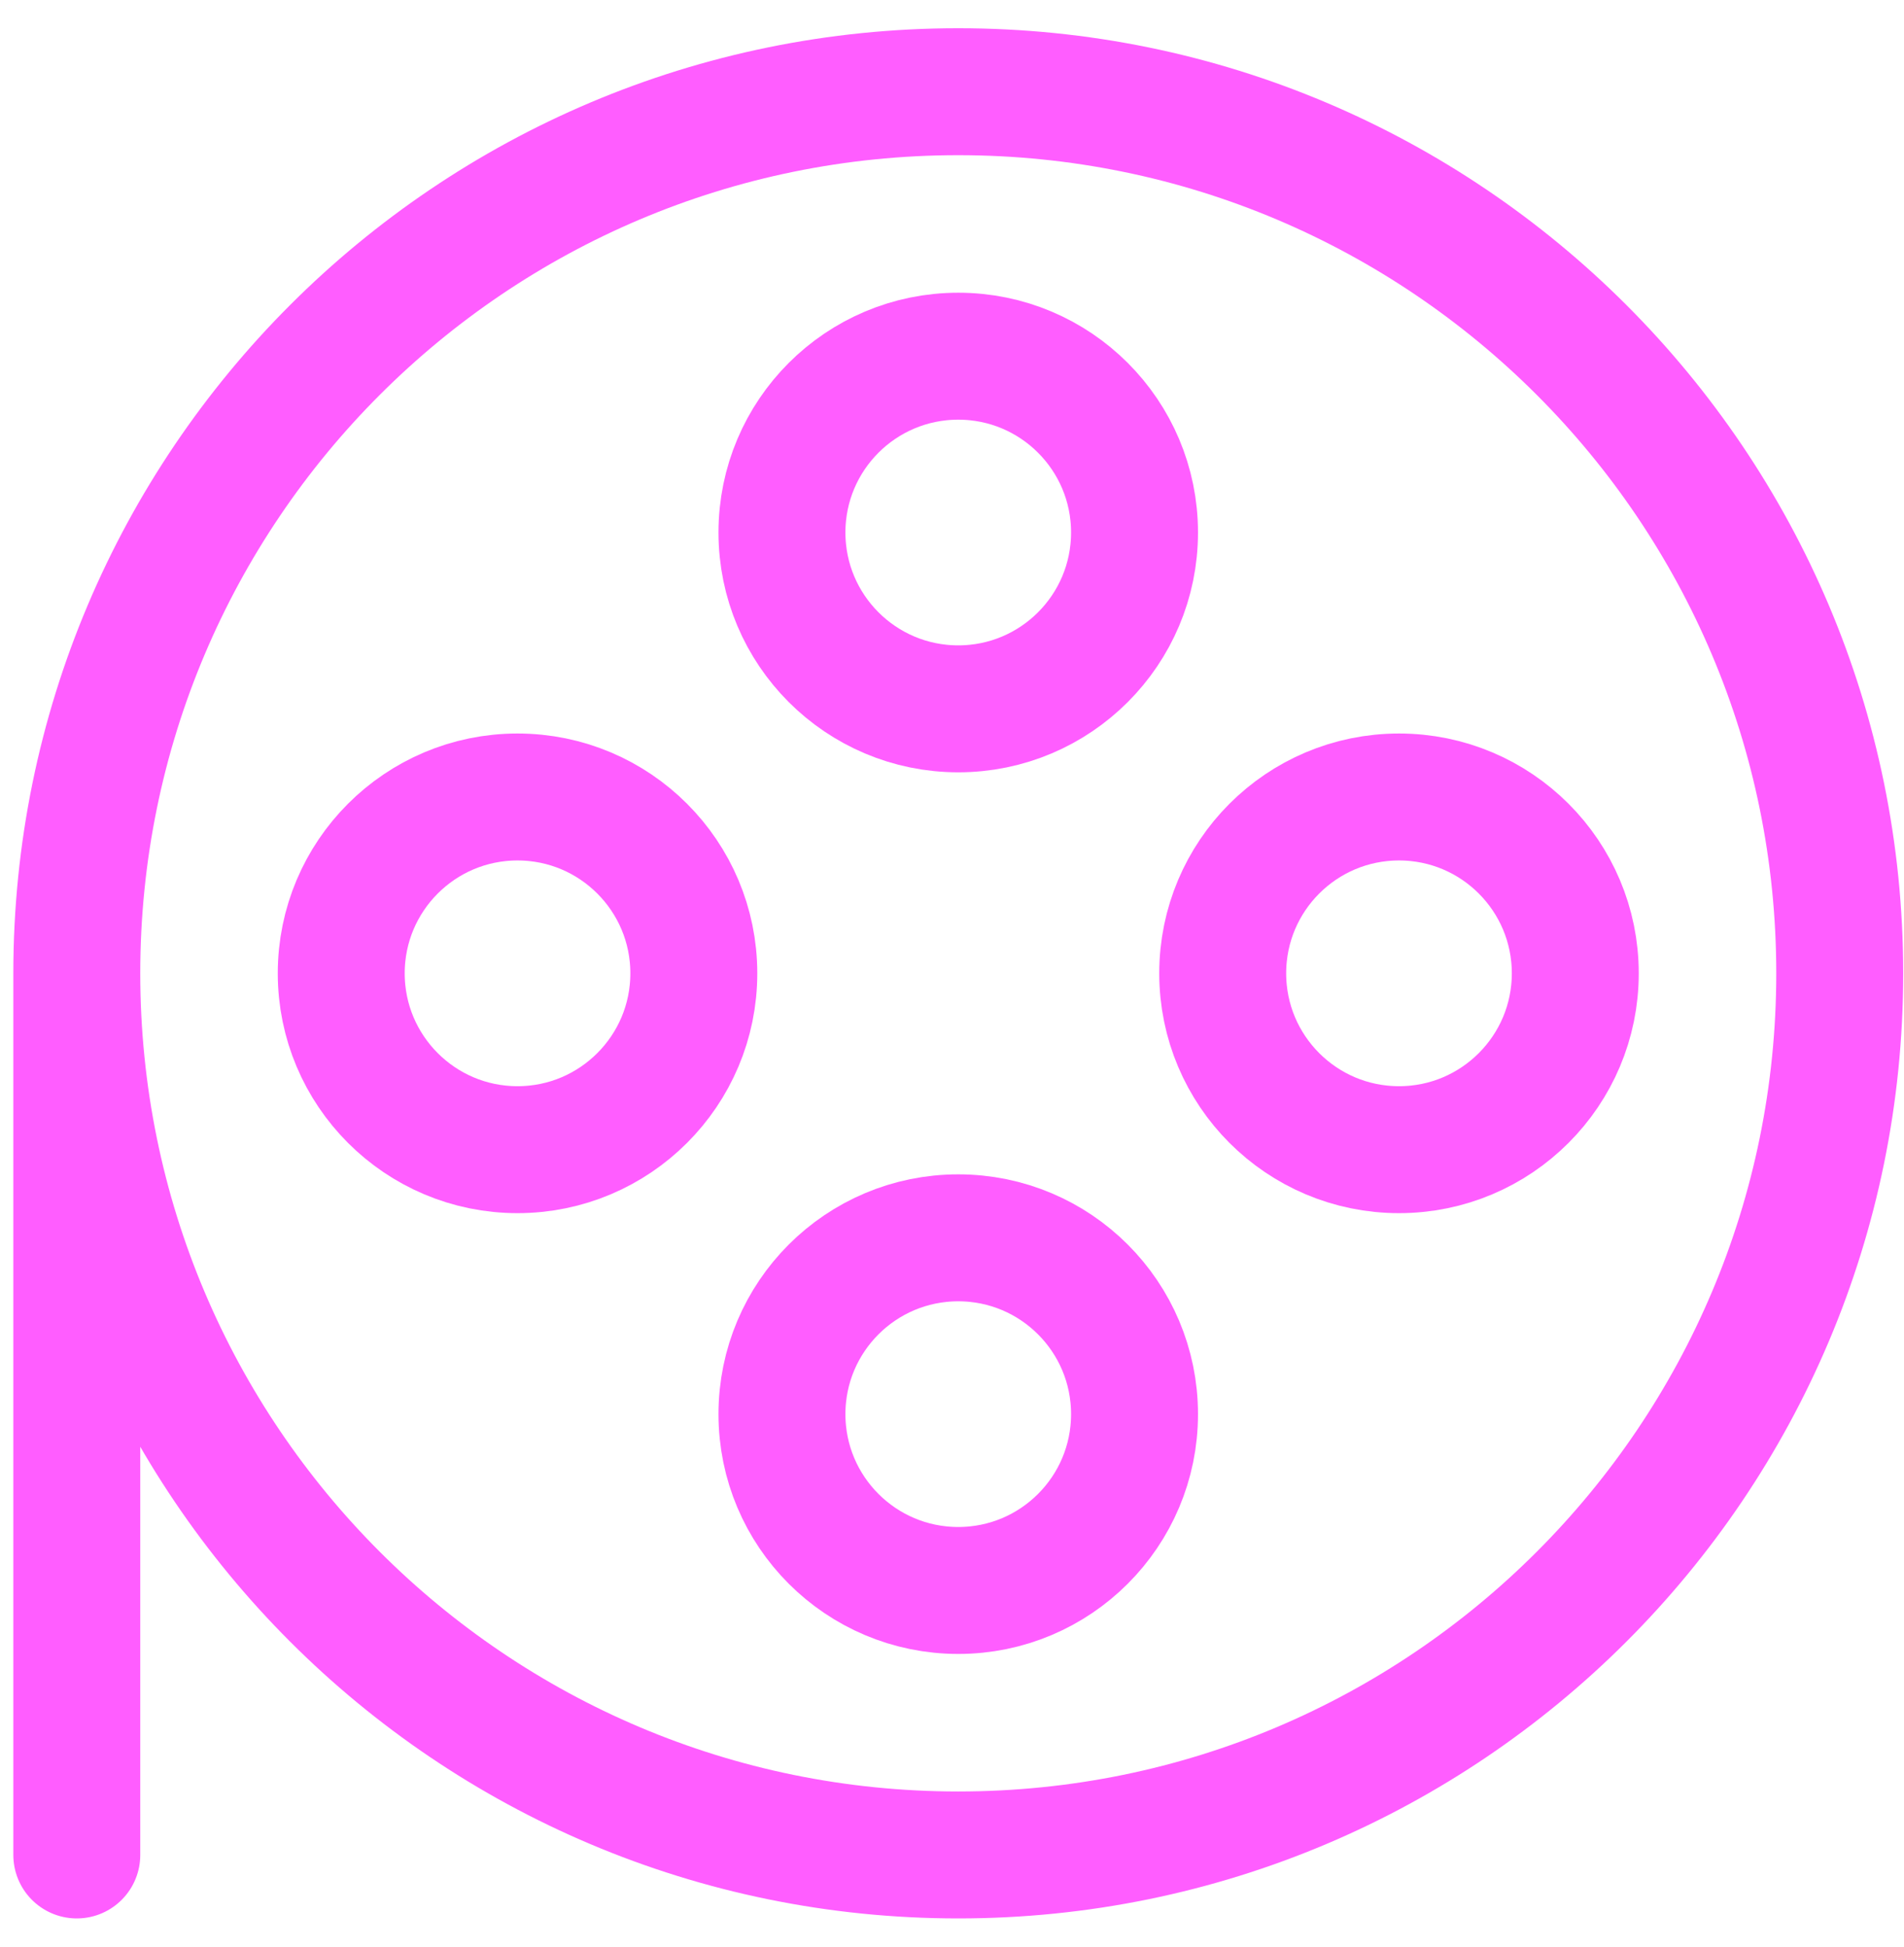 <svg width="45" height="46" viewBox="0 0 45 46" fill="none" xmlns="http://www.w3.org/2000/svg">
<path d="M12.231 27.167C14.532 27.167 16.398 25.301 16.398 23C16.398 20.699 14.532 18.833 12.231 18.833C9.93 18.833 8.065 20.699 8.065 23C8.065 25.301 9.93 27.167 12.231 27.167Z" stroke="#FF5DFF" stroke-width="3" stroke-linecap="round" stroke-linejoin="round"/>
<path d="M33.065 27.167C35.366 27.167 37.231 25.301 37.231 23C37.231 20.699 35.366 18.833 33.065 18.833C30.763 18.833 28.898 20.699 28.898 23C28.898 25.301 30.763 27.167 33.065 27.167Z" stroke="#FF5DFF" stroke-width="3" stroke-linecap="round" stroke-linejoin="round"/>
<path d="M22.648 16.75C24.949 16.75 26.814 14.884 26.814 12.583C26.814 10.282 24.949 8.417 22.648 8.417C20.347 8.417 18.481 10.282 18.481 12.583C18.481 14.884 20.347 16.75 22.648 16.75Z" stroke="#FF5DFF" stroke-width="3" stroke-linecap="round" stroke-linejoin="round"/>
<path d="M22.648 37.583C24.949 37.583 26.814 35.718 26.814 33.417C26.814 31.115 24.949 29.25 22.648 29.25C20.347 29.25 18.481 31.115 18.481 33.417C18.481 35.718 20.347 37.583 22.648 37.583Z" stroke="#FF5DFF" stroke-width="3" stroke-linecap="round" stroke-linejoin="round"/>
<path d="M1.815 23C1.815 34.506 11.142 43.833 22.648 43.833C34.154 43.833 43.481 34.506 43.481 23C43.481 11.494 34.154 2.167 22.648 2.167C11.142 2.167 1.815 11.494 1.815 23ZM1.815 23V43.833" stroke="#FF5DFF" stroke-width="3" stroke-linecap="round" stroke-linejoin="round"/>
</svg>
